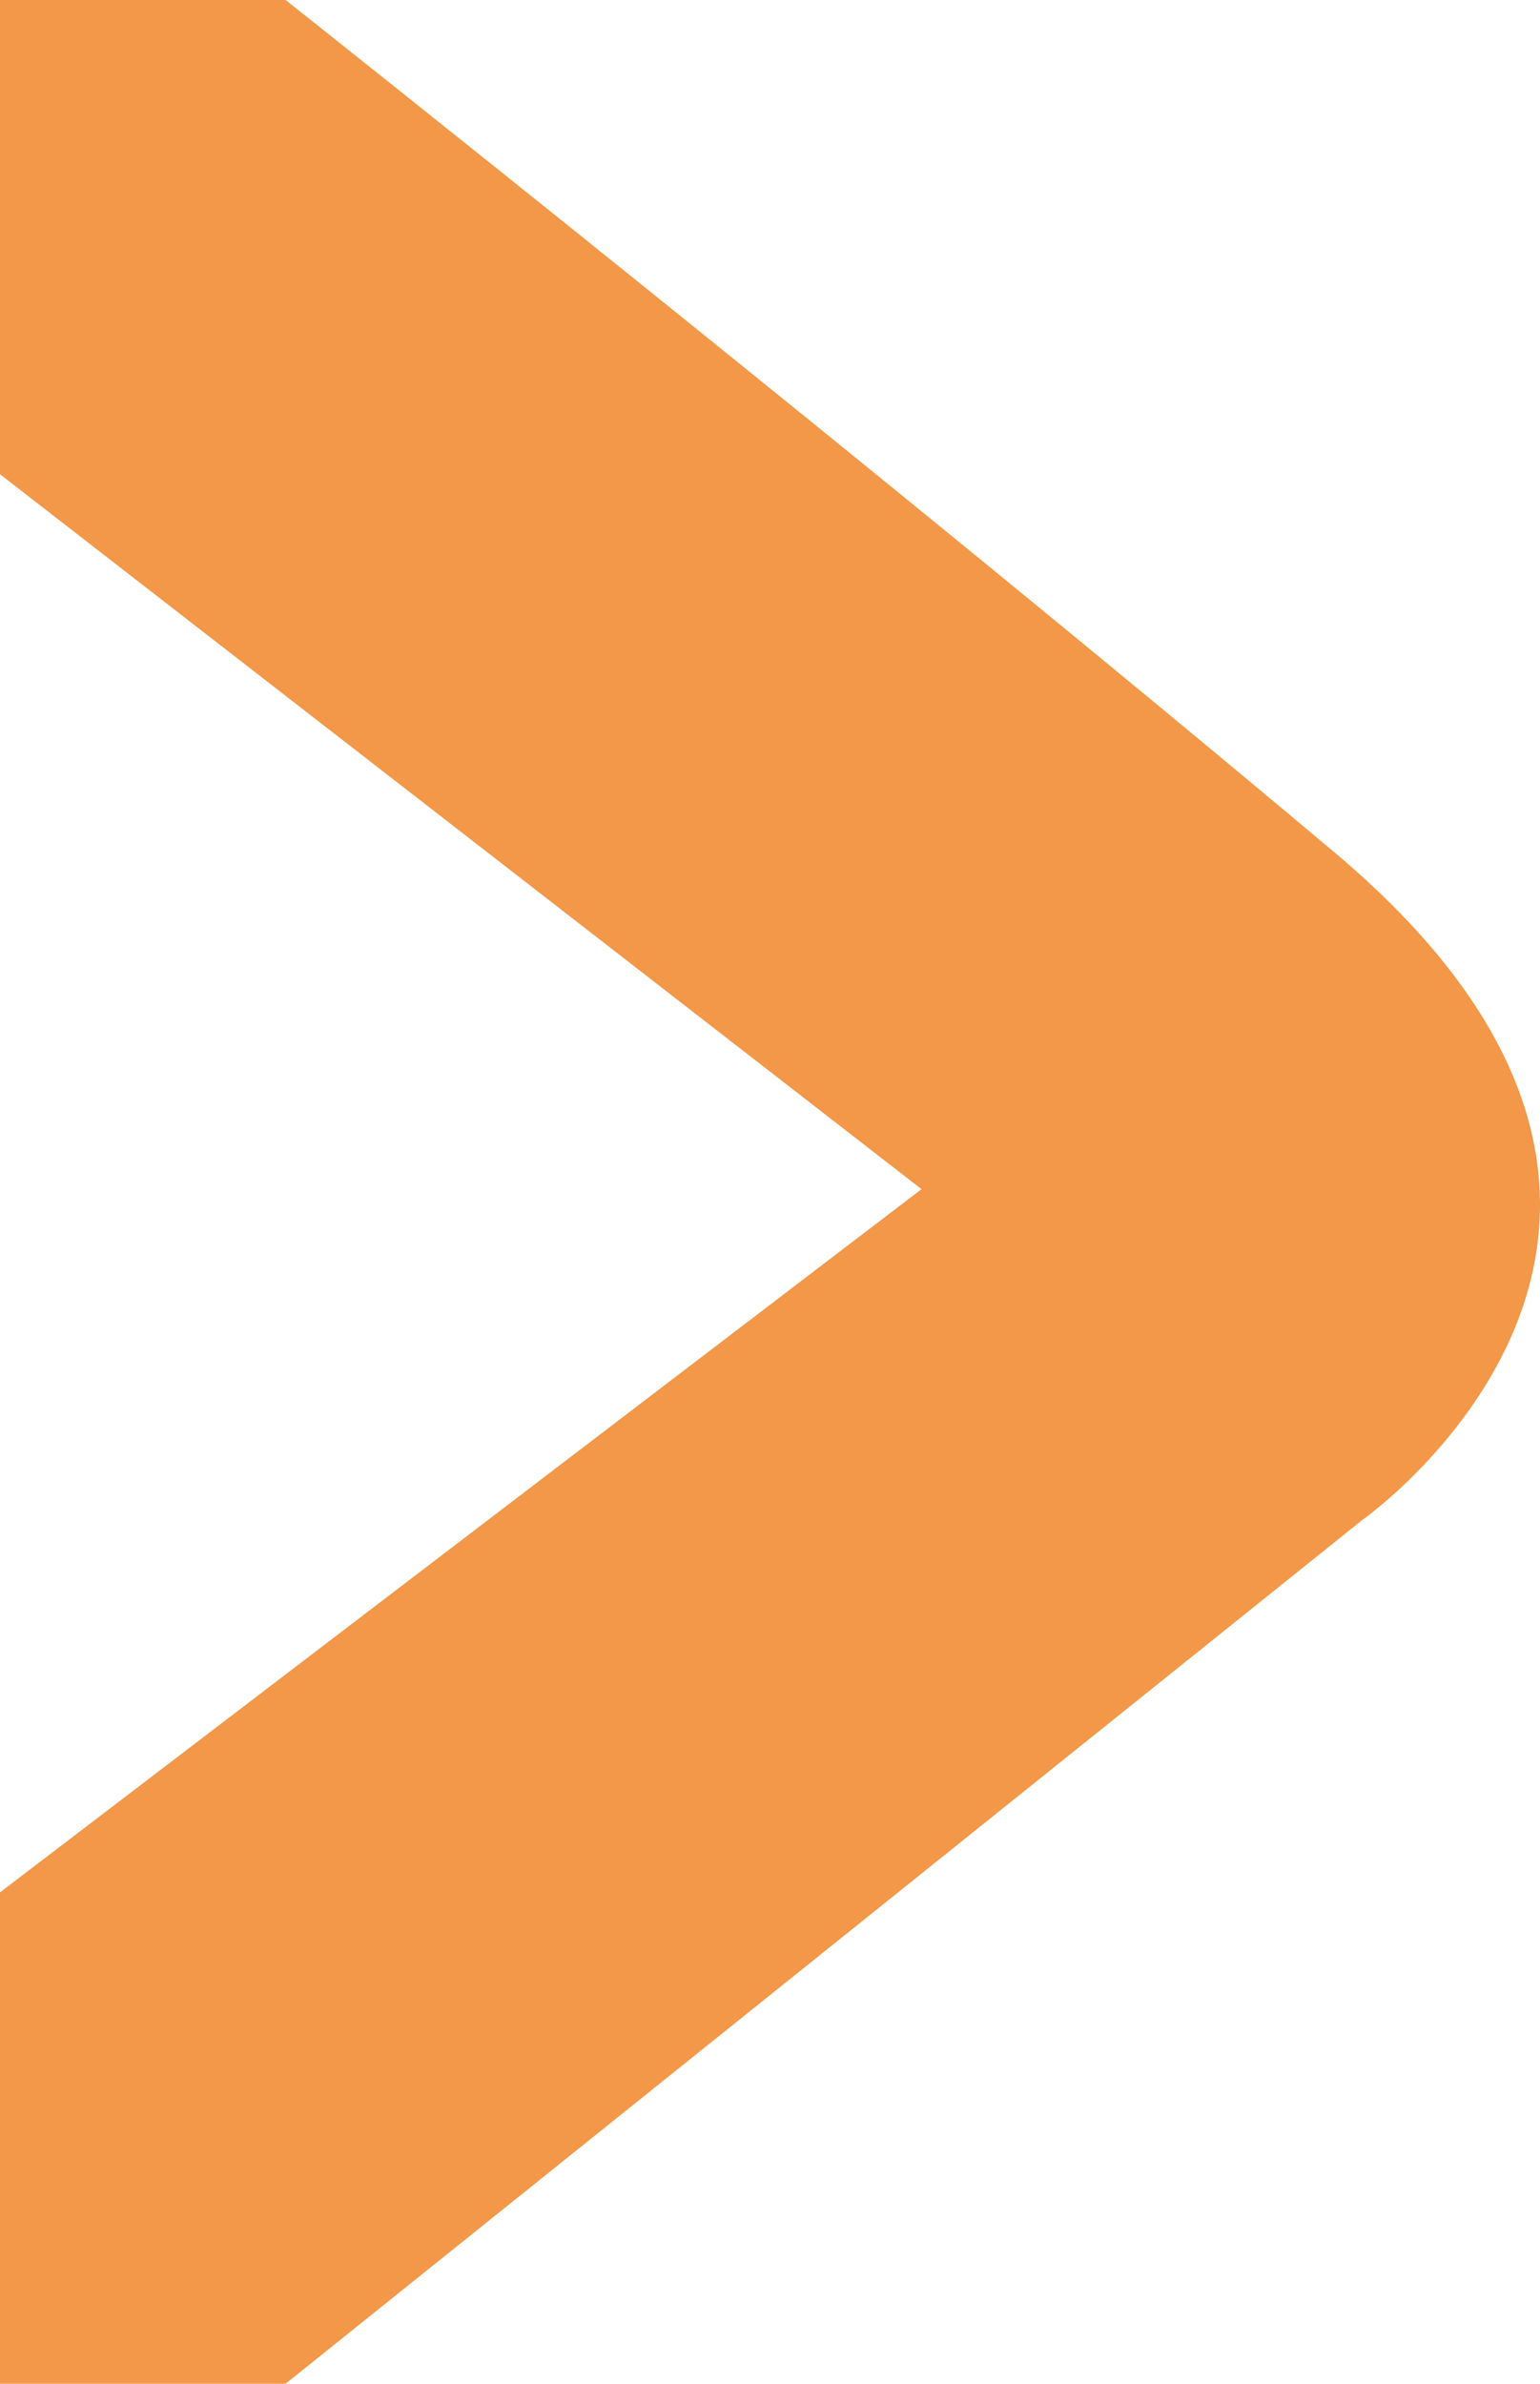 <svg width="574" height="888" viewBox="0 0 574 888" fill="none" xmlns="http://www.w3.org/2000/svg">
<path opacity="0.8" d="M106.437 0H-227.844L343.473 442.989L-240 888H106.437L507.574 566.378C507.574 566.378 663.572 457.148 497.445 317.576C331.317 178.005 106.437 0 106.437 0Z" fill="#EF7F1B"/>
</svg>

